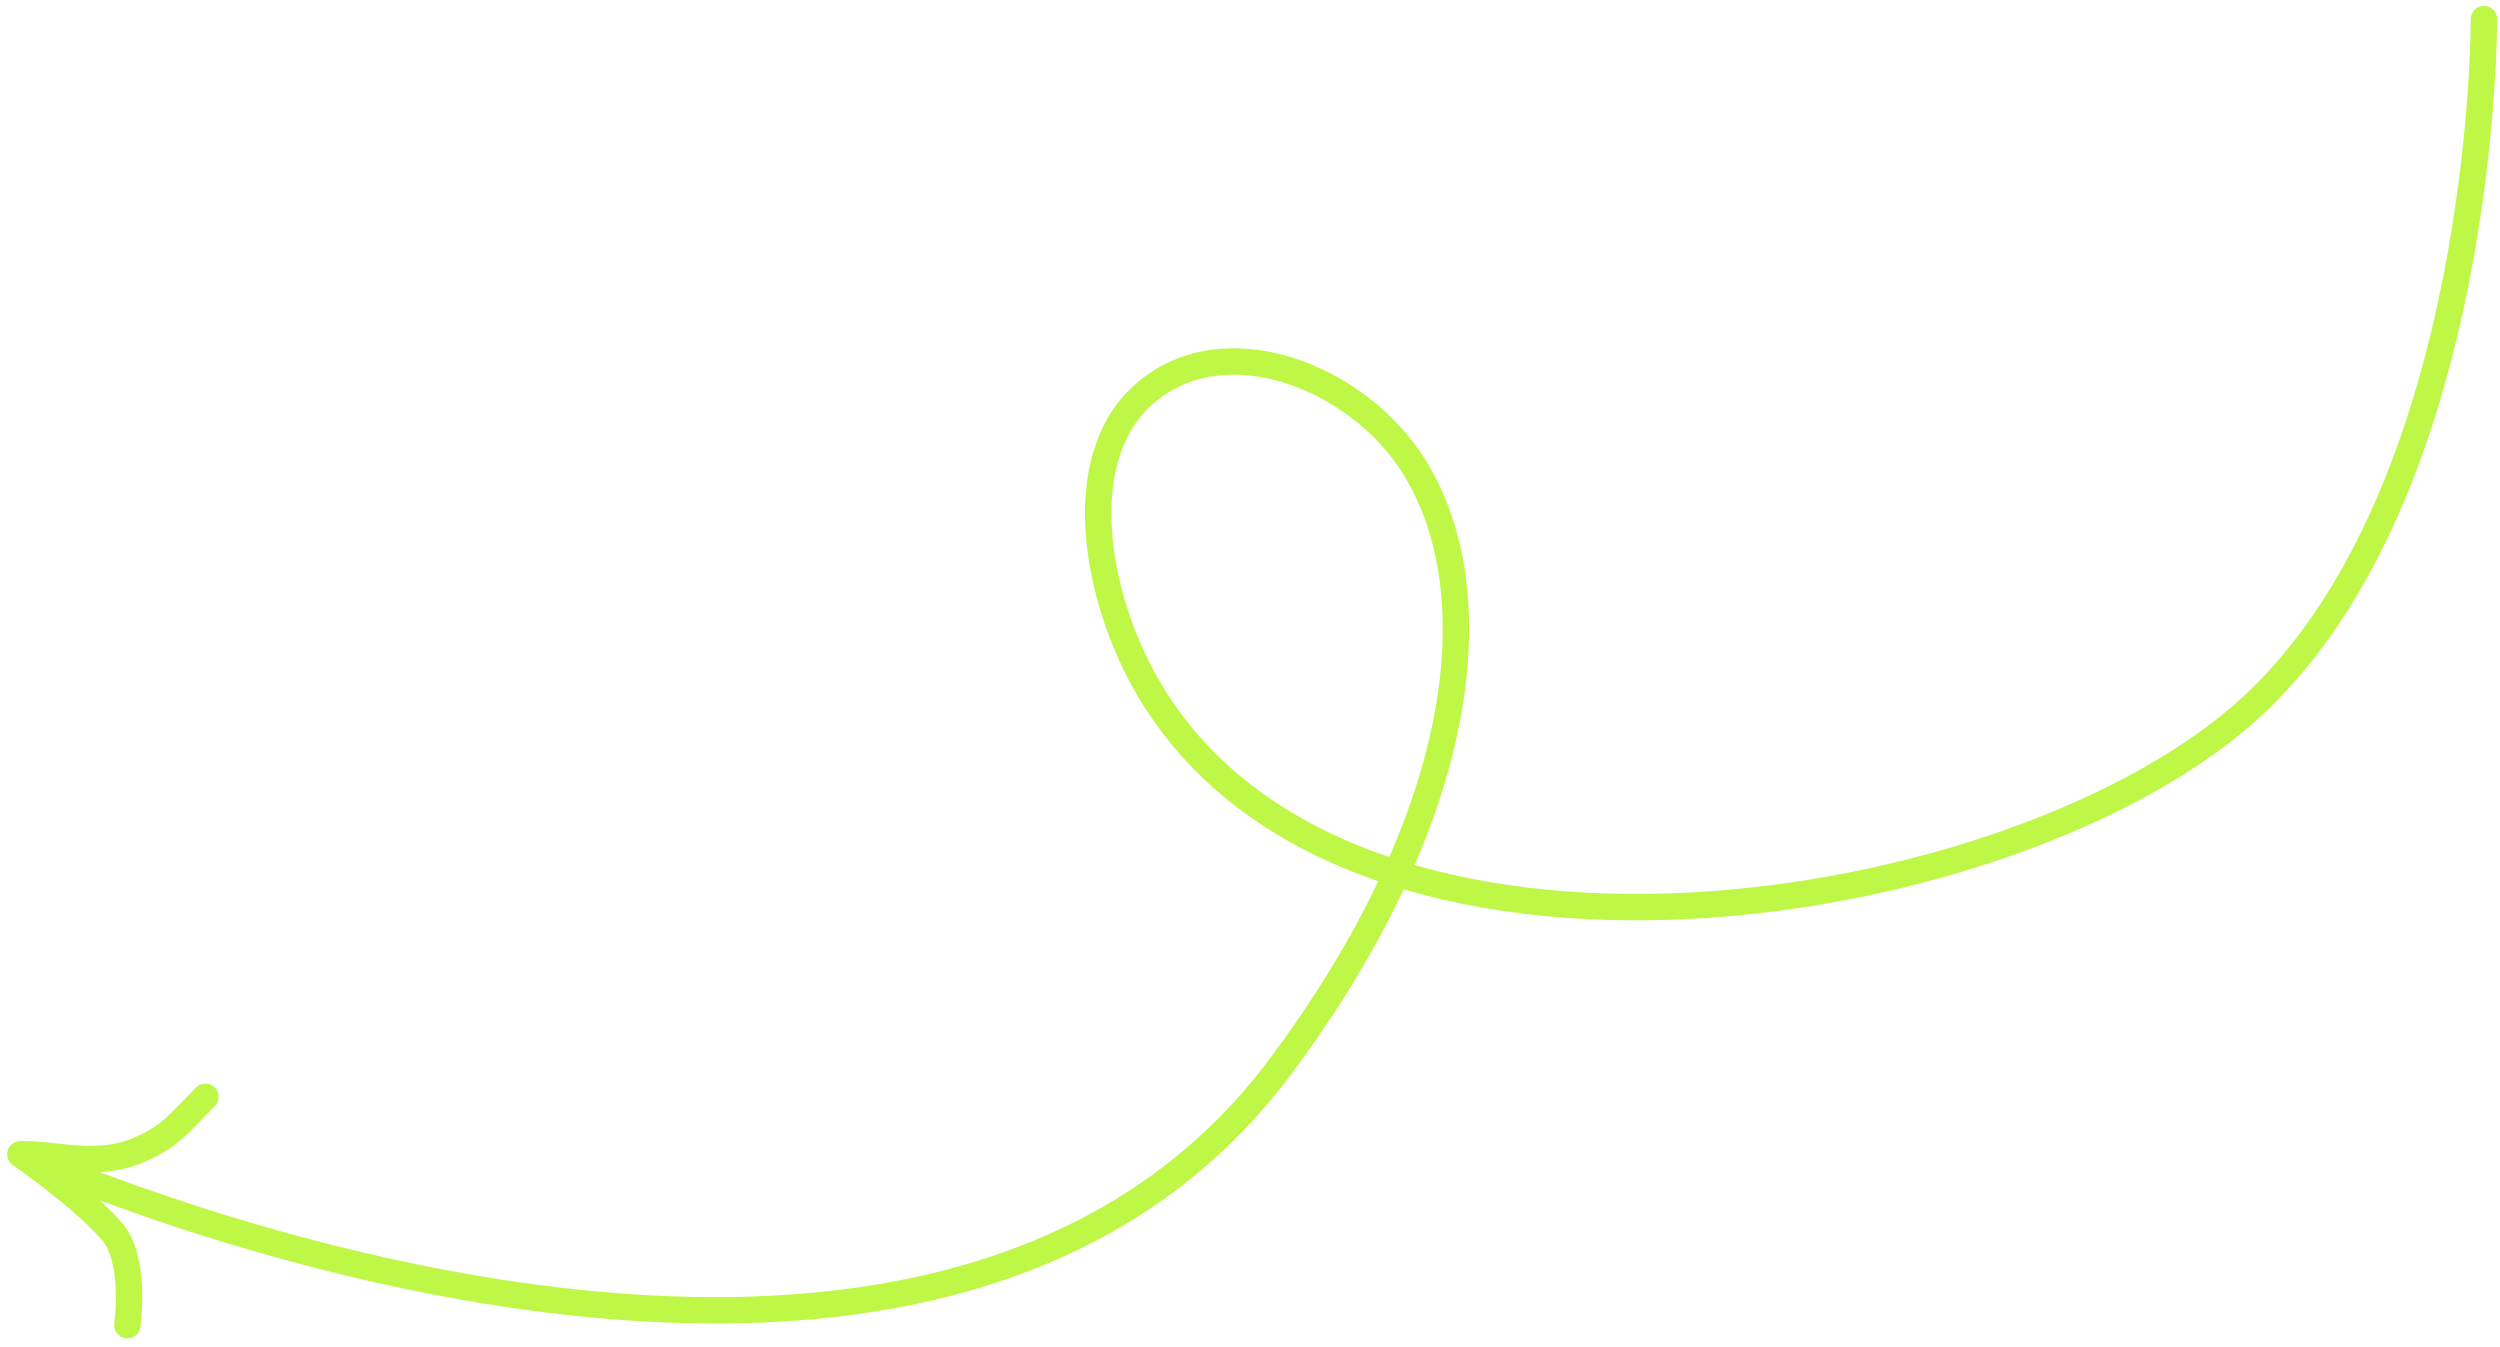 <svg width="284" height="153" viewBox="0 0 284 153" fill="none" xmlns="http://www.w3.org/2000/svg">
<path d="M282.178 2.174C282.178 2.174 282.404 55.324 256.084 80.018C229.764 104.711 153.034 116.978 130.403 78.088C124.438 67.836 121.711 52.322 129.755 44.958C138.828 36.651 154.328 42.687 160.749 53.18C169.729 67.855 166.255 93.358 145.375 121.26C103.709 176.941 2.314 131.125 2.314 131.125M2.314 131.125C2.314 131.125 9.283 135.93 12.718 139.886C15.528 143.123 14.466 150.537 14.466 150.537M2.314 131.125C6.334 131.02 11.034 132.731 15.886 130.588C19.299 129.08 20.089 127.879 23.33 124.601" stroke="#BFF747" stroke-width="3" stroke-linecap="round"/>
</svg>
